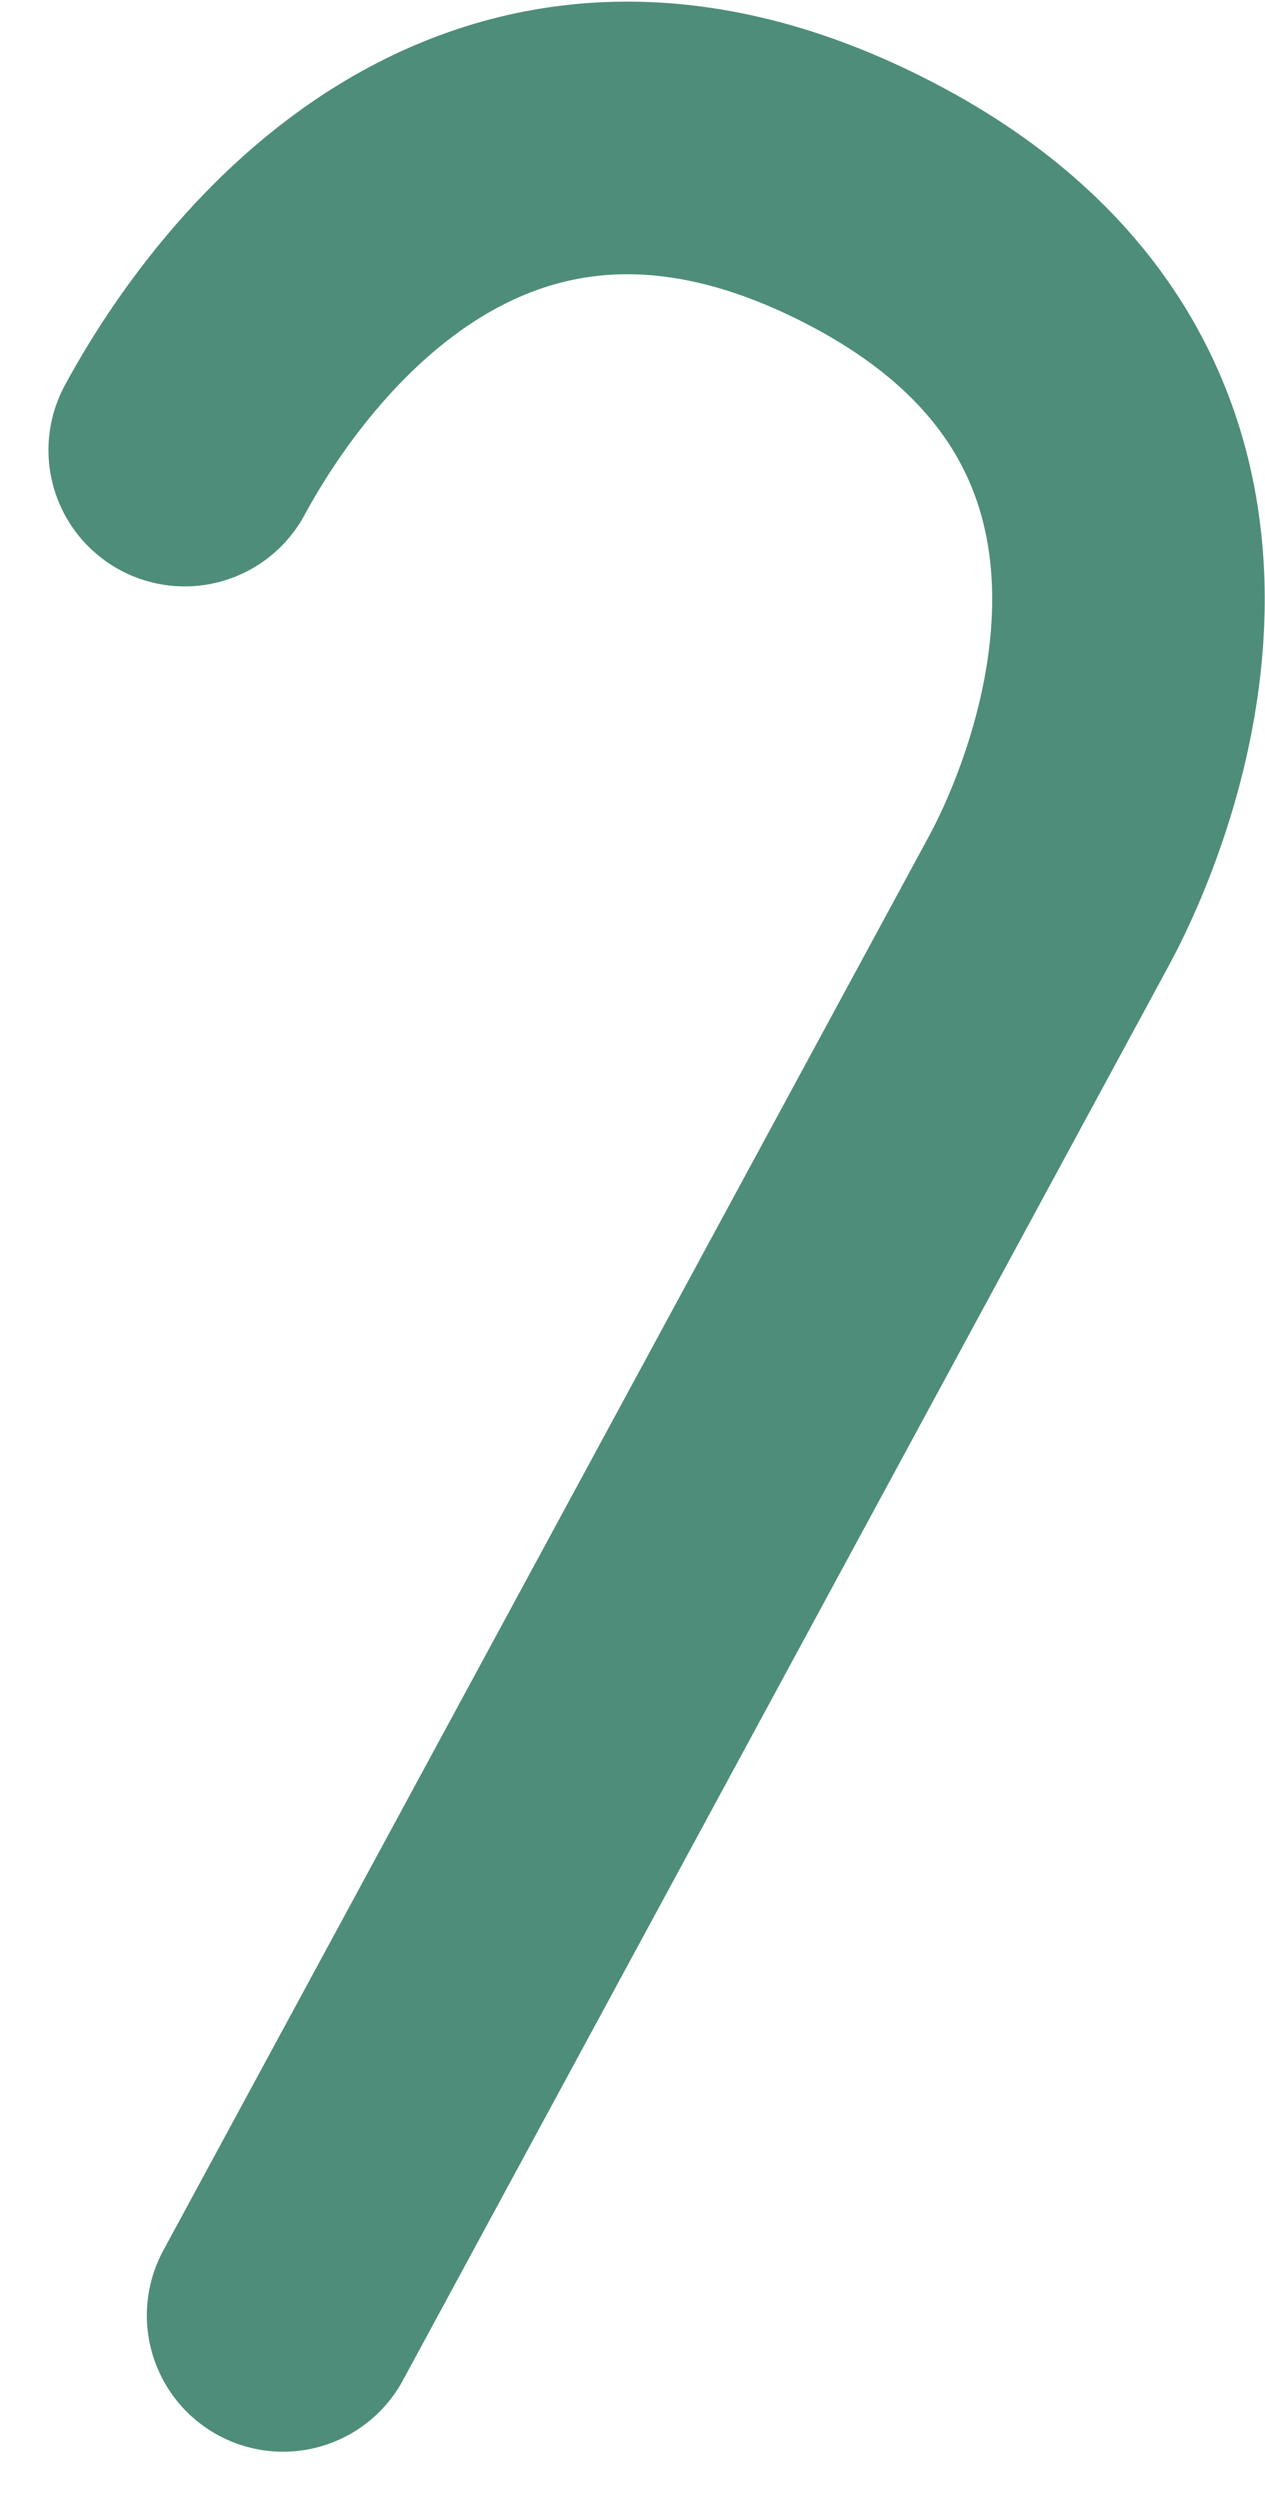 <svg xmlns="http://www.w3.org/2000/svg" width="23.209" height="45.855" viewBox="0 0 23.209 45.855"><path d="M19.553,43.919,33.6,17.982c1.171-2.161,3.8-9.105-3.244-12.783S19.153,7.114,17.748,9.708" transform="translate(-14.359 -1.453)" fill="none" stroke="#4d8d7a" stroke-linecap="round" stroke-linejoin="round" stroke-width="5"/></svg>